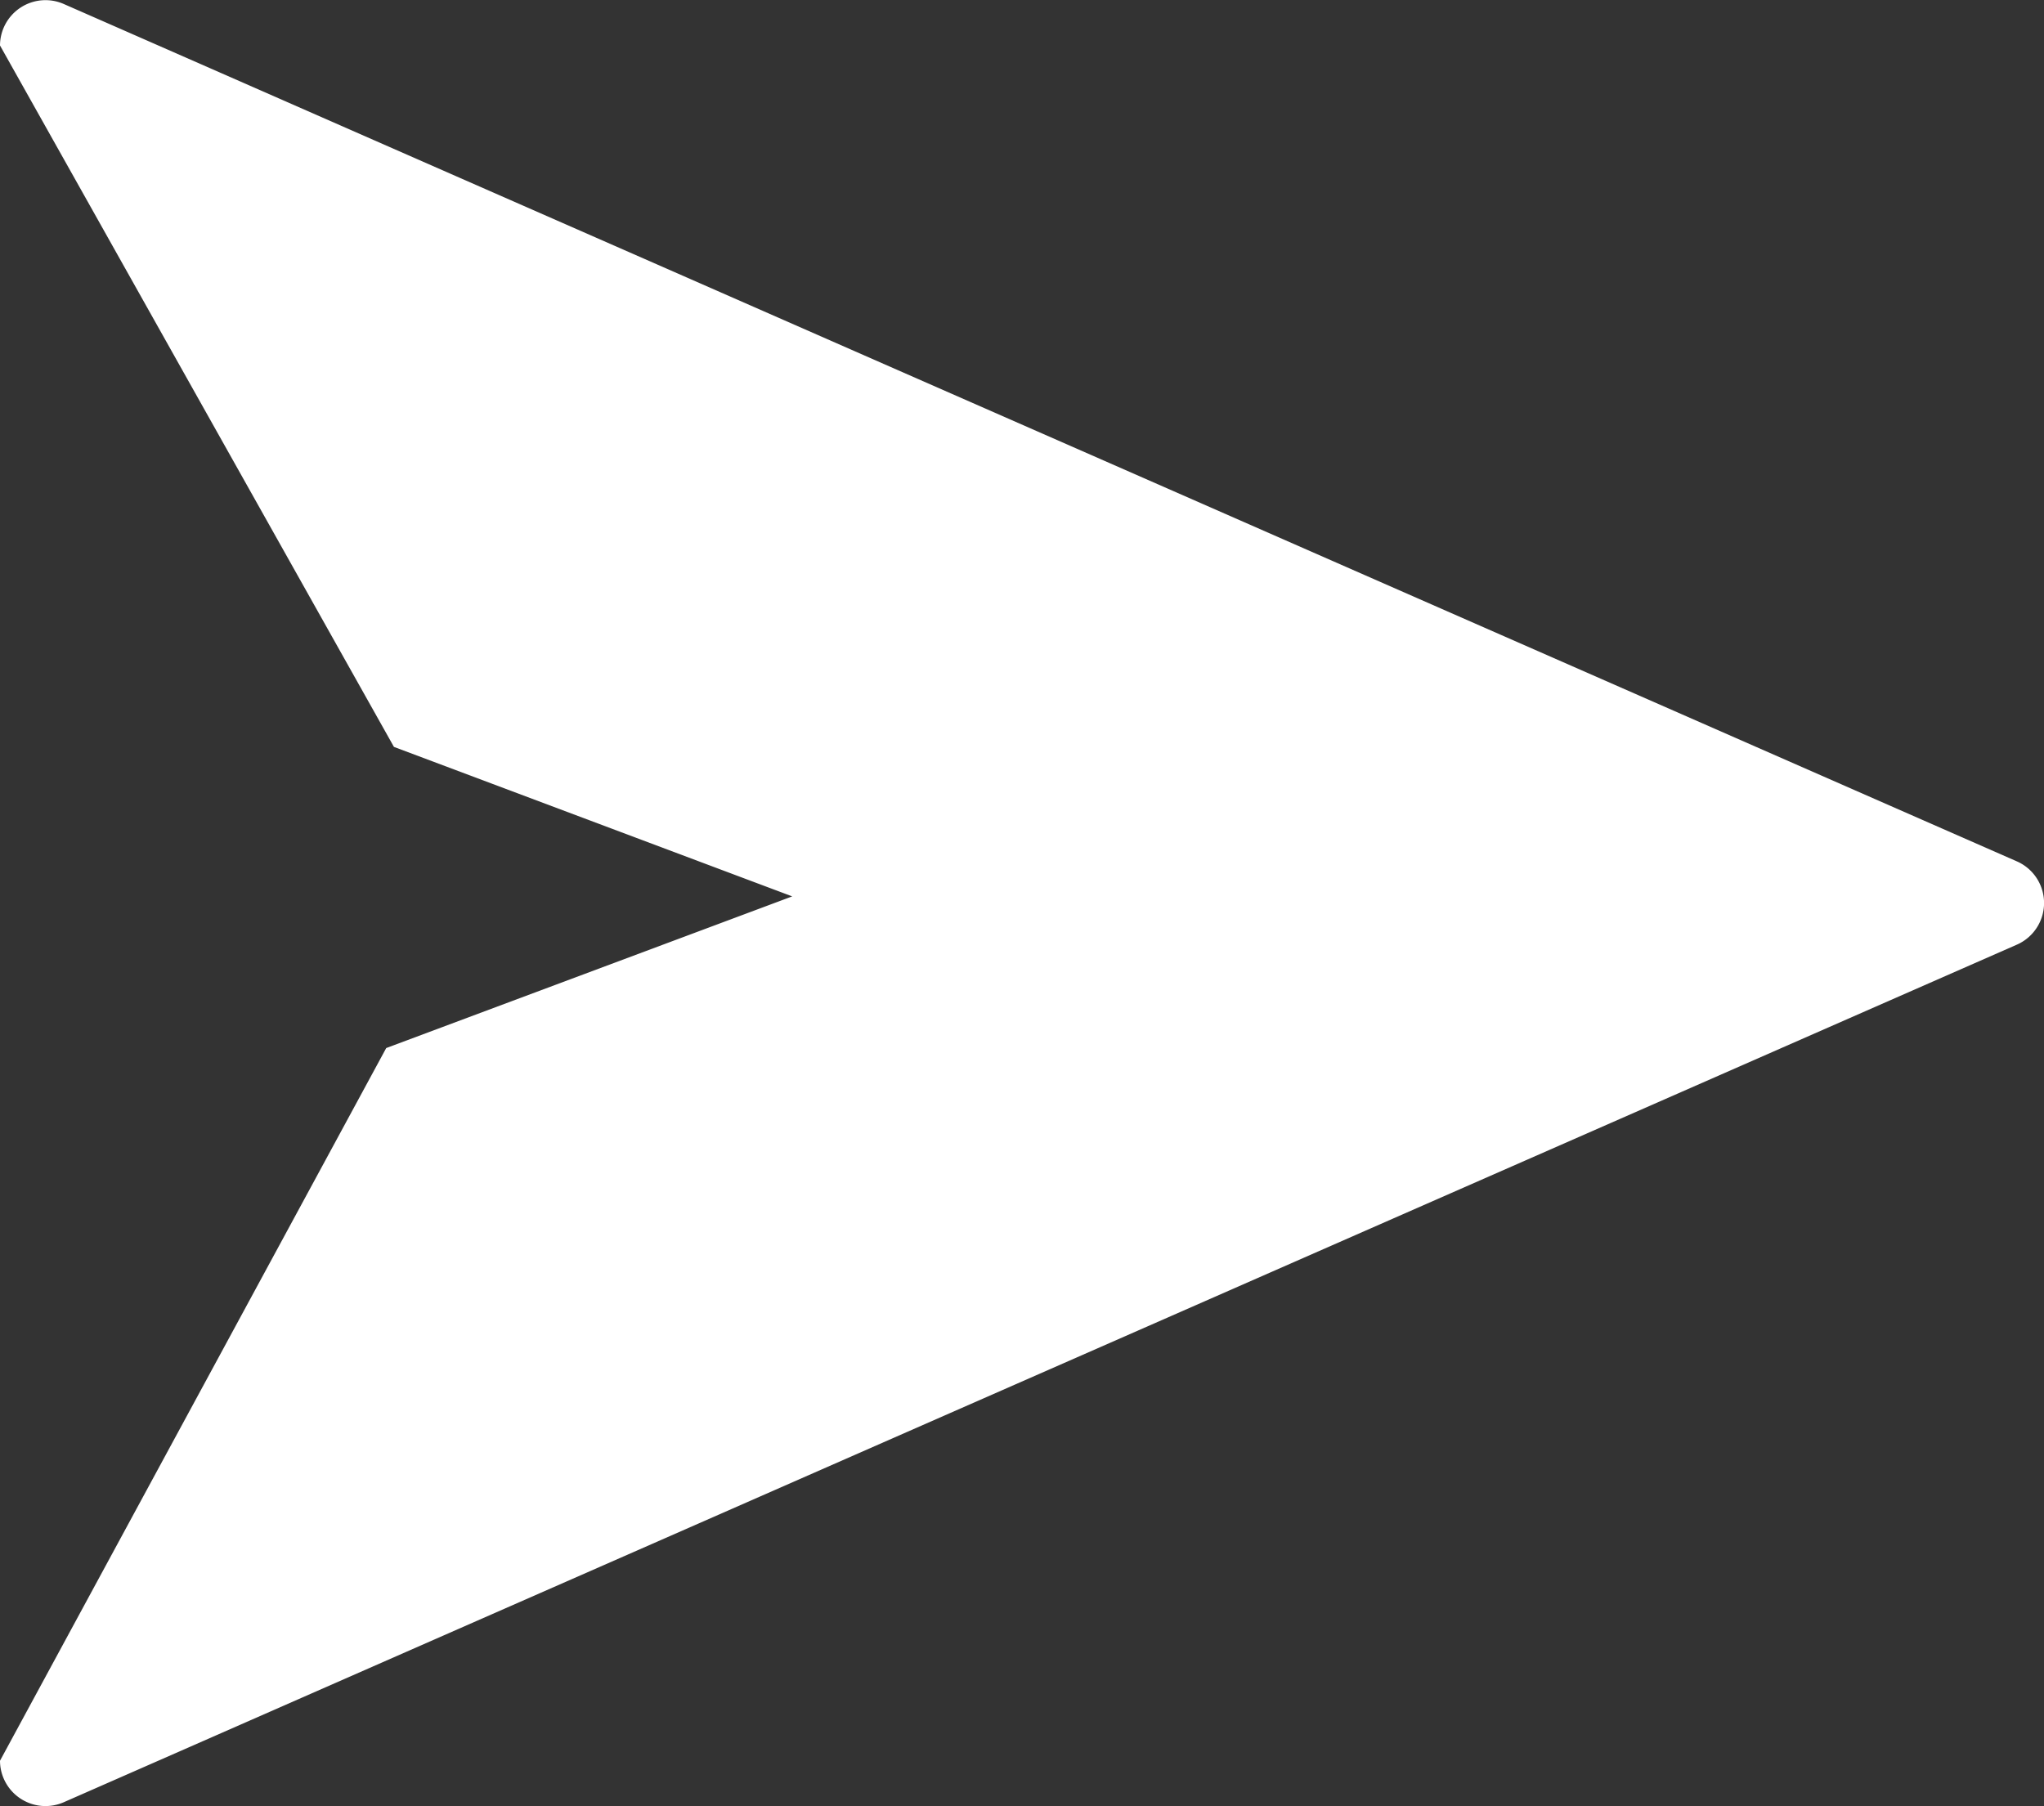 <svg xmlns="http://www.w3.org/2000/svg" width="10.336" height="9.133" viewBox="0 0 10.336 9.133">
  <rect x="0" y="0" width="10.336" height="9.133" fill="#333333" stroke="none"/>
  <path id="Path_16658" data-name="Path 16658" d="M4.356.137a.23.23,0,0,1,.421,0l4.337,9.877a.23.23,0,0,1-.21.322L5.3,8.383,4.533,6.33,3.777,8.344.23,10.336a.23.23,0,0,1-.21-.322Z" transform="translate(10.336) rotate(90)" fill="#fff"/>
</svg>
